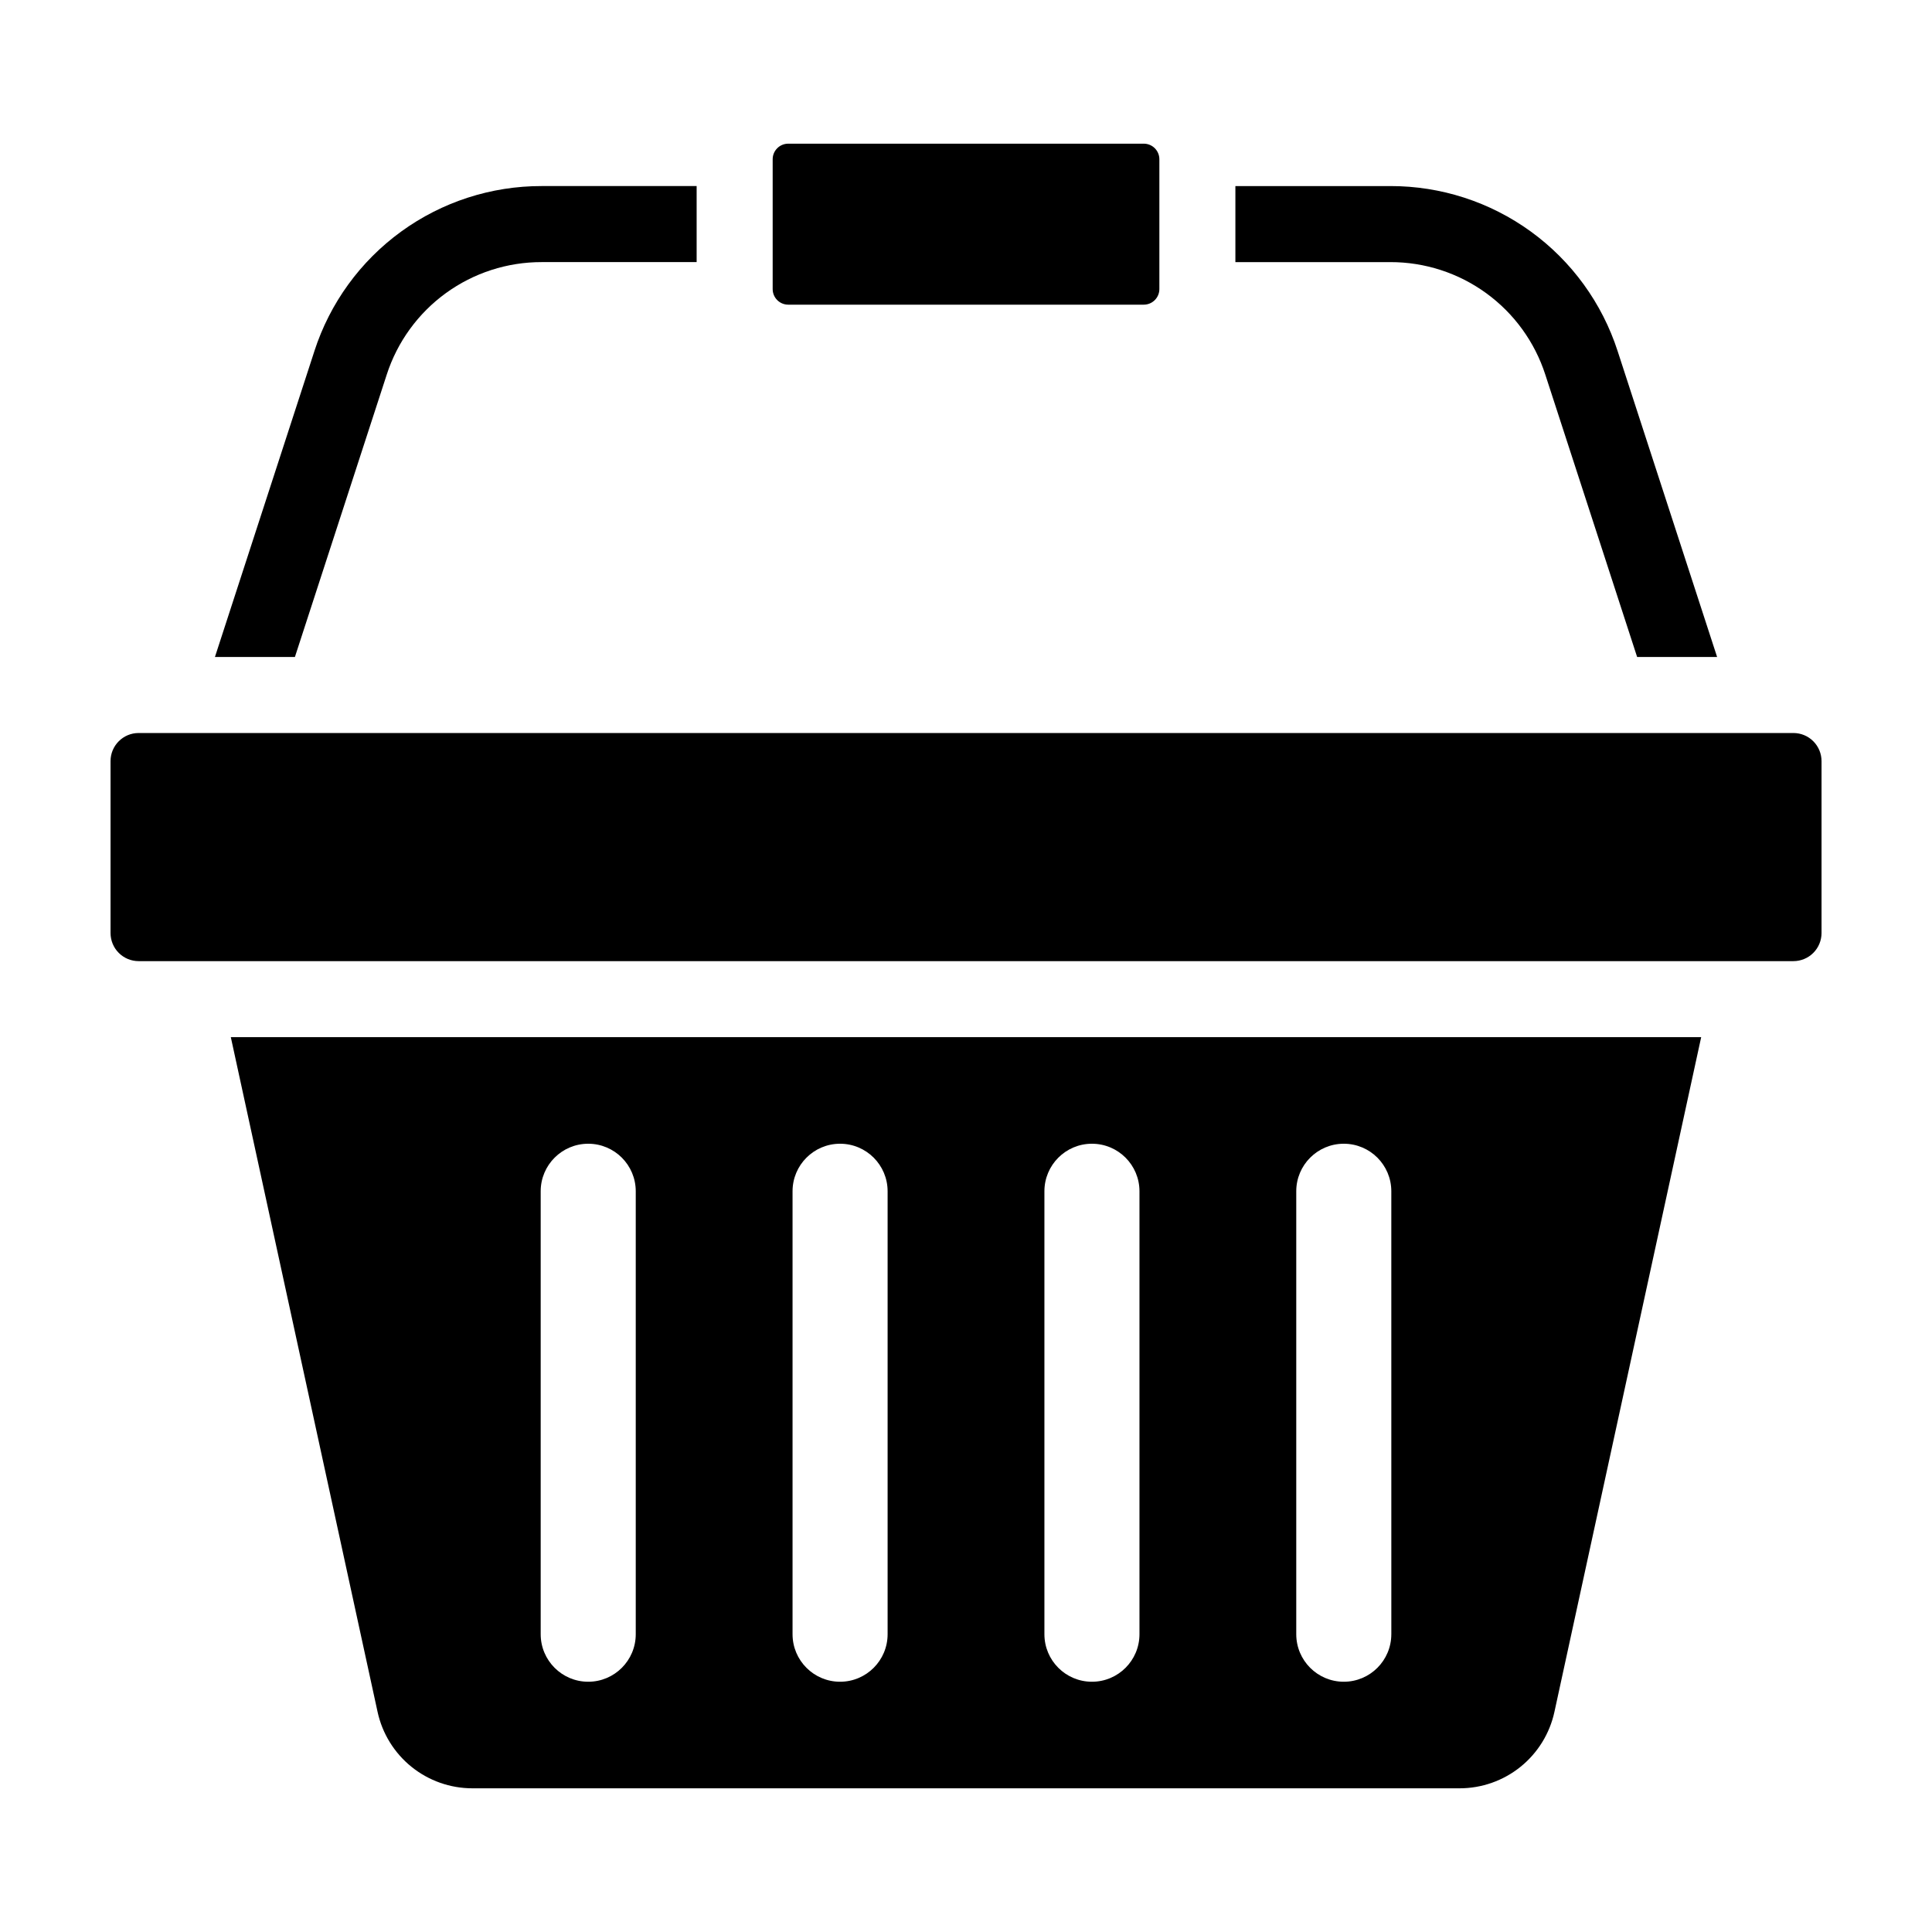 <?xml version="1.0" encoding="UTF-8"?>
<!-- Uploaded to: SVG Repo, www.svgrepo.com, Generator: SVG Repo Mixer Tools -->
<svg fill="#000000" width="800px" height="800px" version="1.1" viewBox="144 144 512 512" xmlns="http://www.w3.org/2000/svg">
 <path d="m205.17 418.86 38.891 178.81c1.25 5.738 4.422 10.875 8.992 14.559 4.574 3.684 10.266 5.691 16.137 5.691h261.62c5.871 0 11.566-2.008 16.137-5.691 4.57-3.684 7.746-8.82 8.992-14.559l38.891-178.81zm107.31 158.22c0 6.957-5.637 12.598-12.594 12.598-6.957 0-12.598-5.641-12.598-12.598v-117.38c0-6.957 5.641-12.598 12.598-12.598 6.957 0 12.594 5.641 12.594 12.598zm66.746 0c0 6.957-5.641 12.598-12.598 12.598-6.953 0-12.594-5.641-12.594-12.598v-117.38c0-6.957 5.641-12.598 12.594-12.598 6.957 0 12.598 5.641 12.598 12.598zm66.746 0c0 6.957-5.641 12.598-12.598 12.598-6.957 0-12.594-5.641-12.594-12.598v-117.38c0-6.957 5.637-12.598 12.594-12.598 6.957 0 12.598 5.641 12.598 12.598zm66.746 0h-0.004c0 6.957-5.637 12.598-12.594 12.598-6.957 0-12.598-5.641-12.598-12.598v-117.38c0-6.957 5.641-12.598 12.598-12.598 6.957 0 12.594 5.641 12.594 12.598zm-163.95-356.47v-34.41c0-2.277 1.848-4.125 4.125-4.125h94.223c1.094 0 2.144 0.434 2.918 1.207 0.773 0.777 1.211 1.824 1.211 2.918v34.41c0 1.094-0.438 2.144-1.211 2.918-0.773 0.773-1.824 1.211-2.918 1.211h-94.223c-2.277 0-4.125-1.848-4.125-4.129zm163.69-7.148h-41.066v-20.152h41.062c13.383-0.023 26.422 4.199 37.25 12.062 10.824 7.863 18.875 18.957 22.992 31.688l26.355 81.043h-21.195l-24.328-74.809c-2.805-8.68-8.293-16.246-15.676-21.609-7.383-5.359-16.273-8.238-25.398-8.223zm-290.3 104.64h-21.195l26.355-81.043h-0.004c4.117-12.73 12.168-23.824 22.996-31.688 10.824-7.863 23.867-12.086 37.246-12.062h41.062v20.152h-41.062c-9.121-0.016-18.016 2.863-25.398 8.223-7.379 5.363-12.867 12.93-15.672 21.609zm404.57 27.602v45.559c0 1.977-0.785 3.871-2.184 5.269-1.398 1.395-3.293 2.18-5.269 2.18h-438.53c-1.977 0-3.871-0.785-5.269-2.18-1.395-1.398-2.18-3.293-2.18-5.269v-45.559c0-4.113 3.336-7.449 7.449-7.449h438.53c1.977 0 3.871 0.785 5.269 2.184s2.184 3.293 2.184 5.266z"/>
</svg>